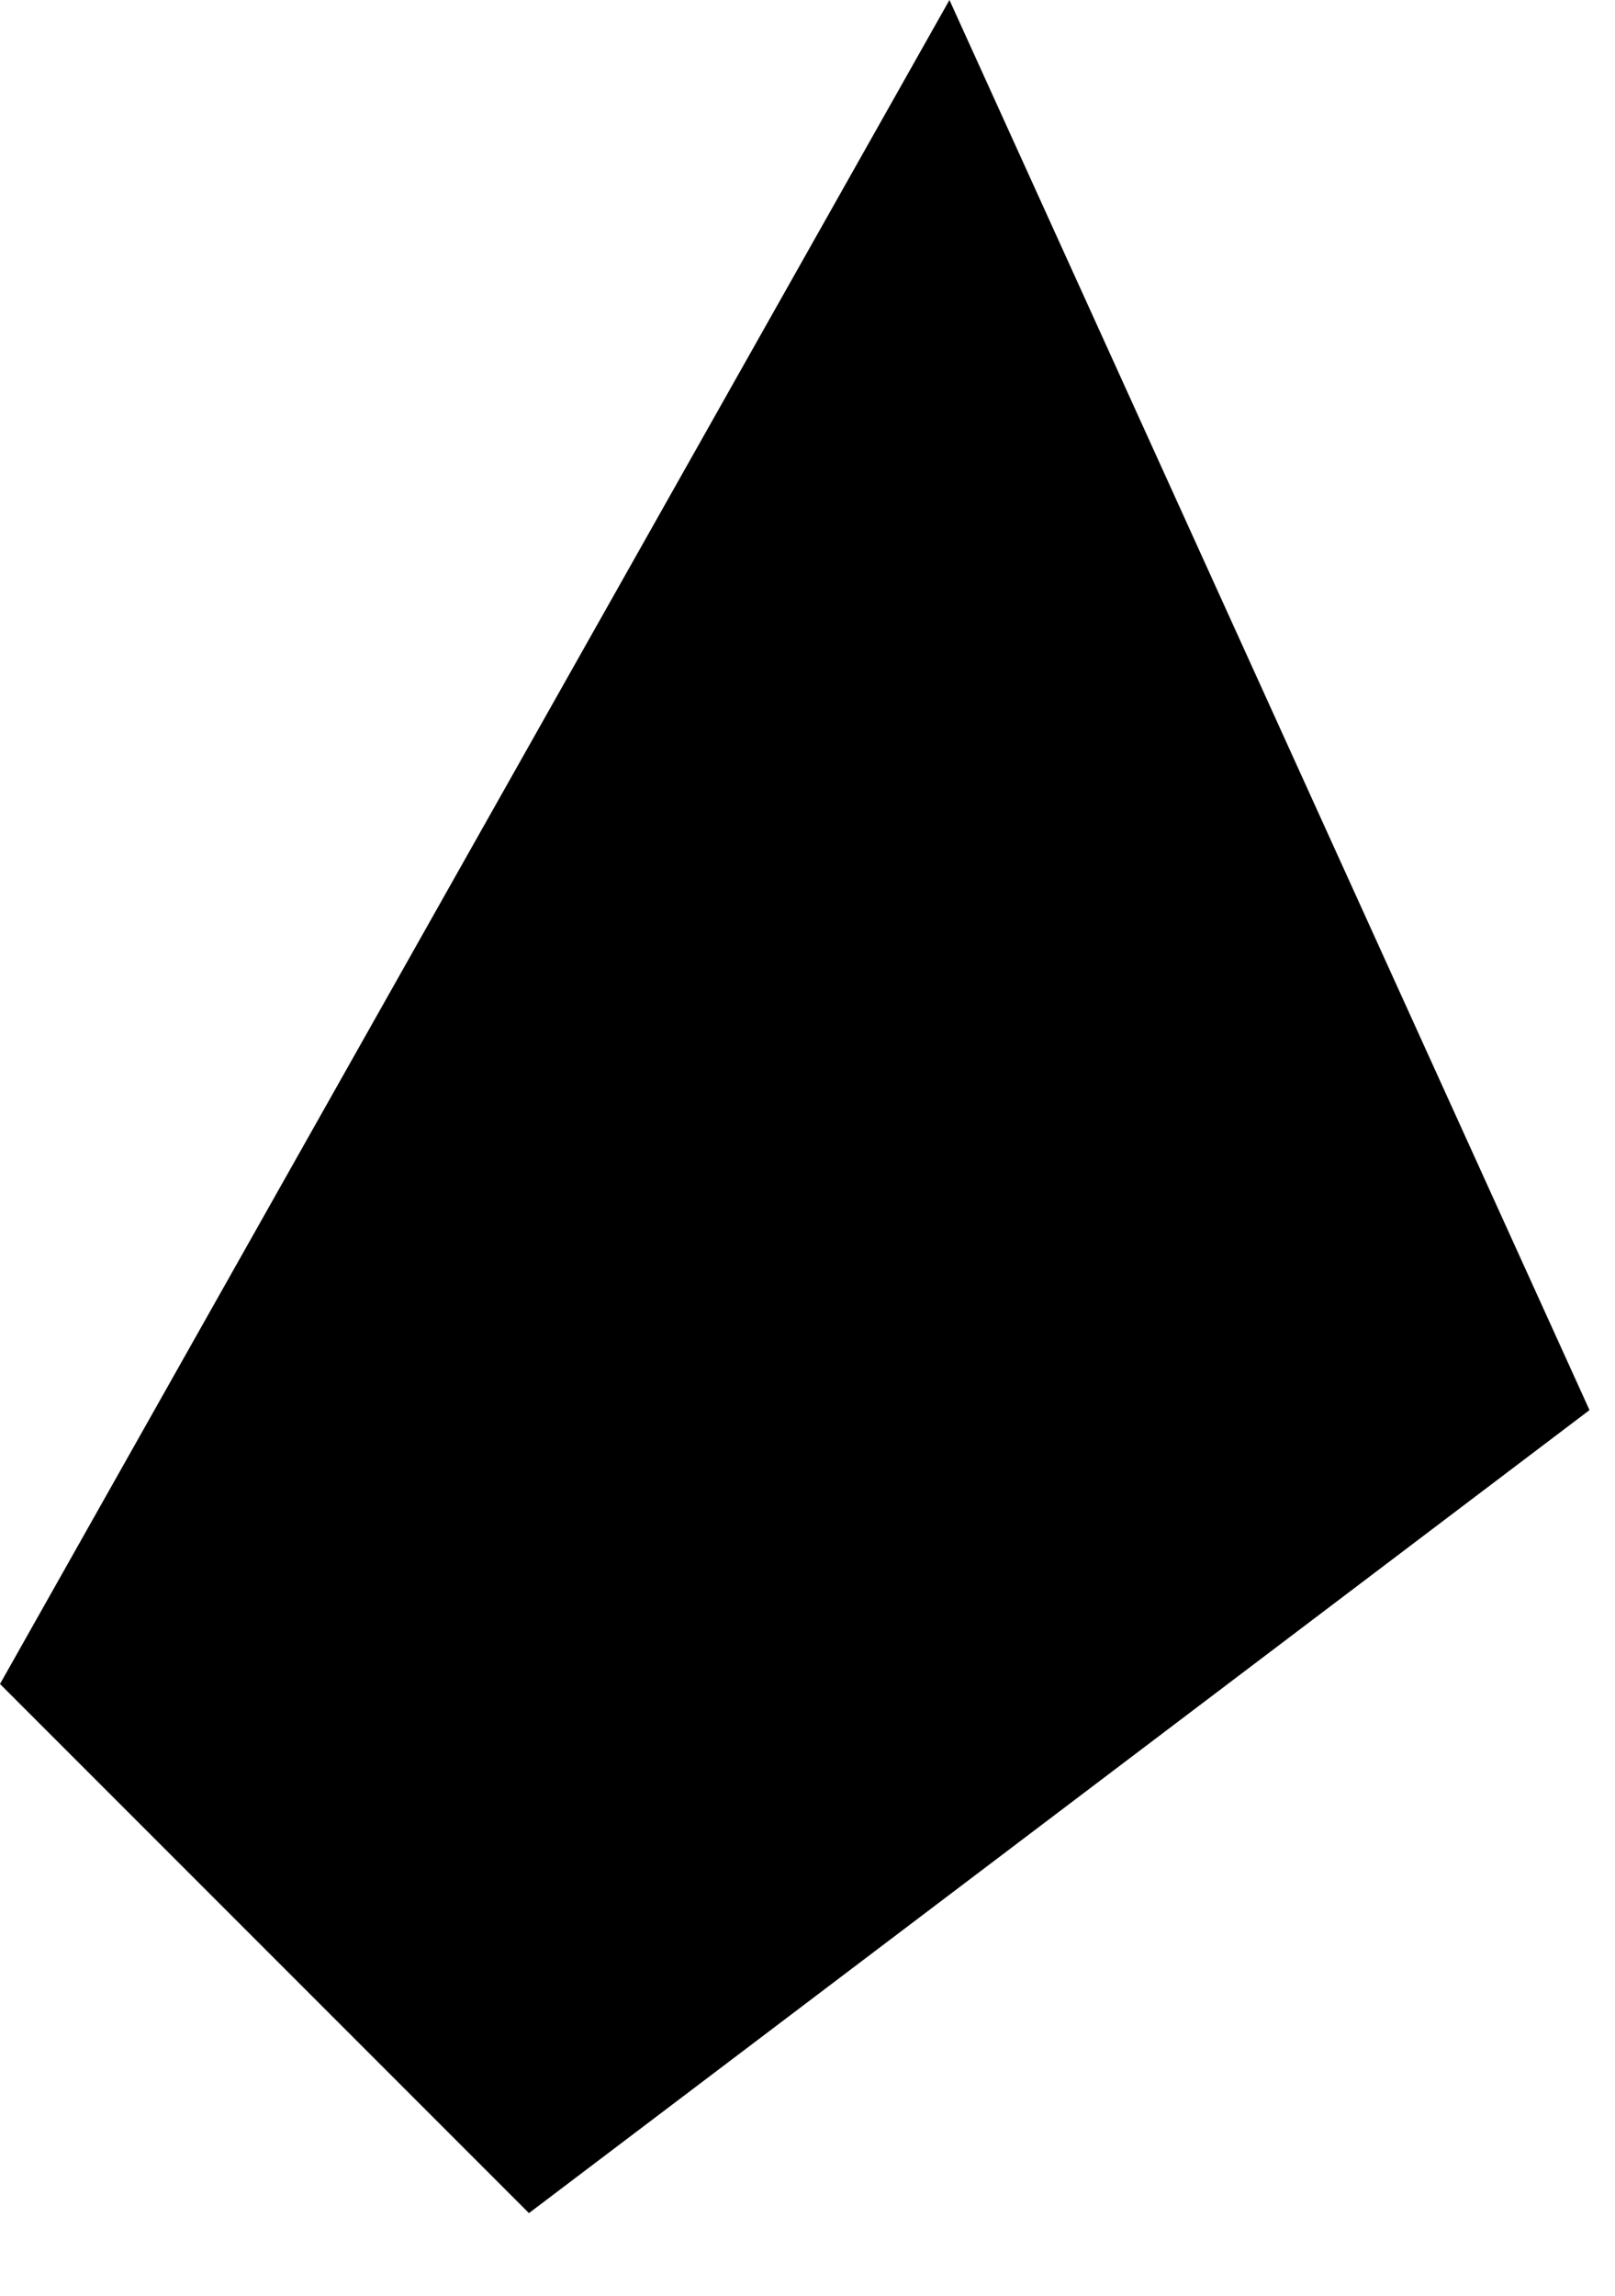 <?xml version="1.0" encoding="utf-8"?>
<svg xmlns="http://www.w3.org/2000/svg" fill="none" height="100%" overflow="visible" preserveAspectRatio="none" style="display: block;" viewBox="0 0 19 27" width="100%">
<path d="M18.7 16.584L11.17 0L0 19.805L6.223 26.028L18.7 16.584Z" fill="black" id="Vector"/>
</svg>